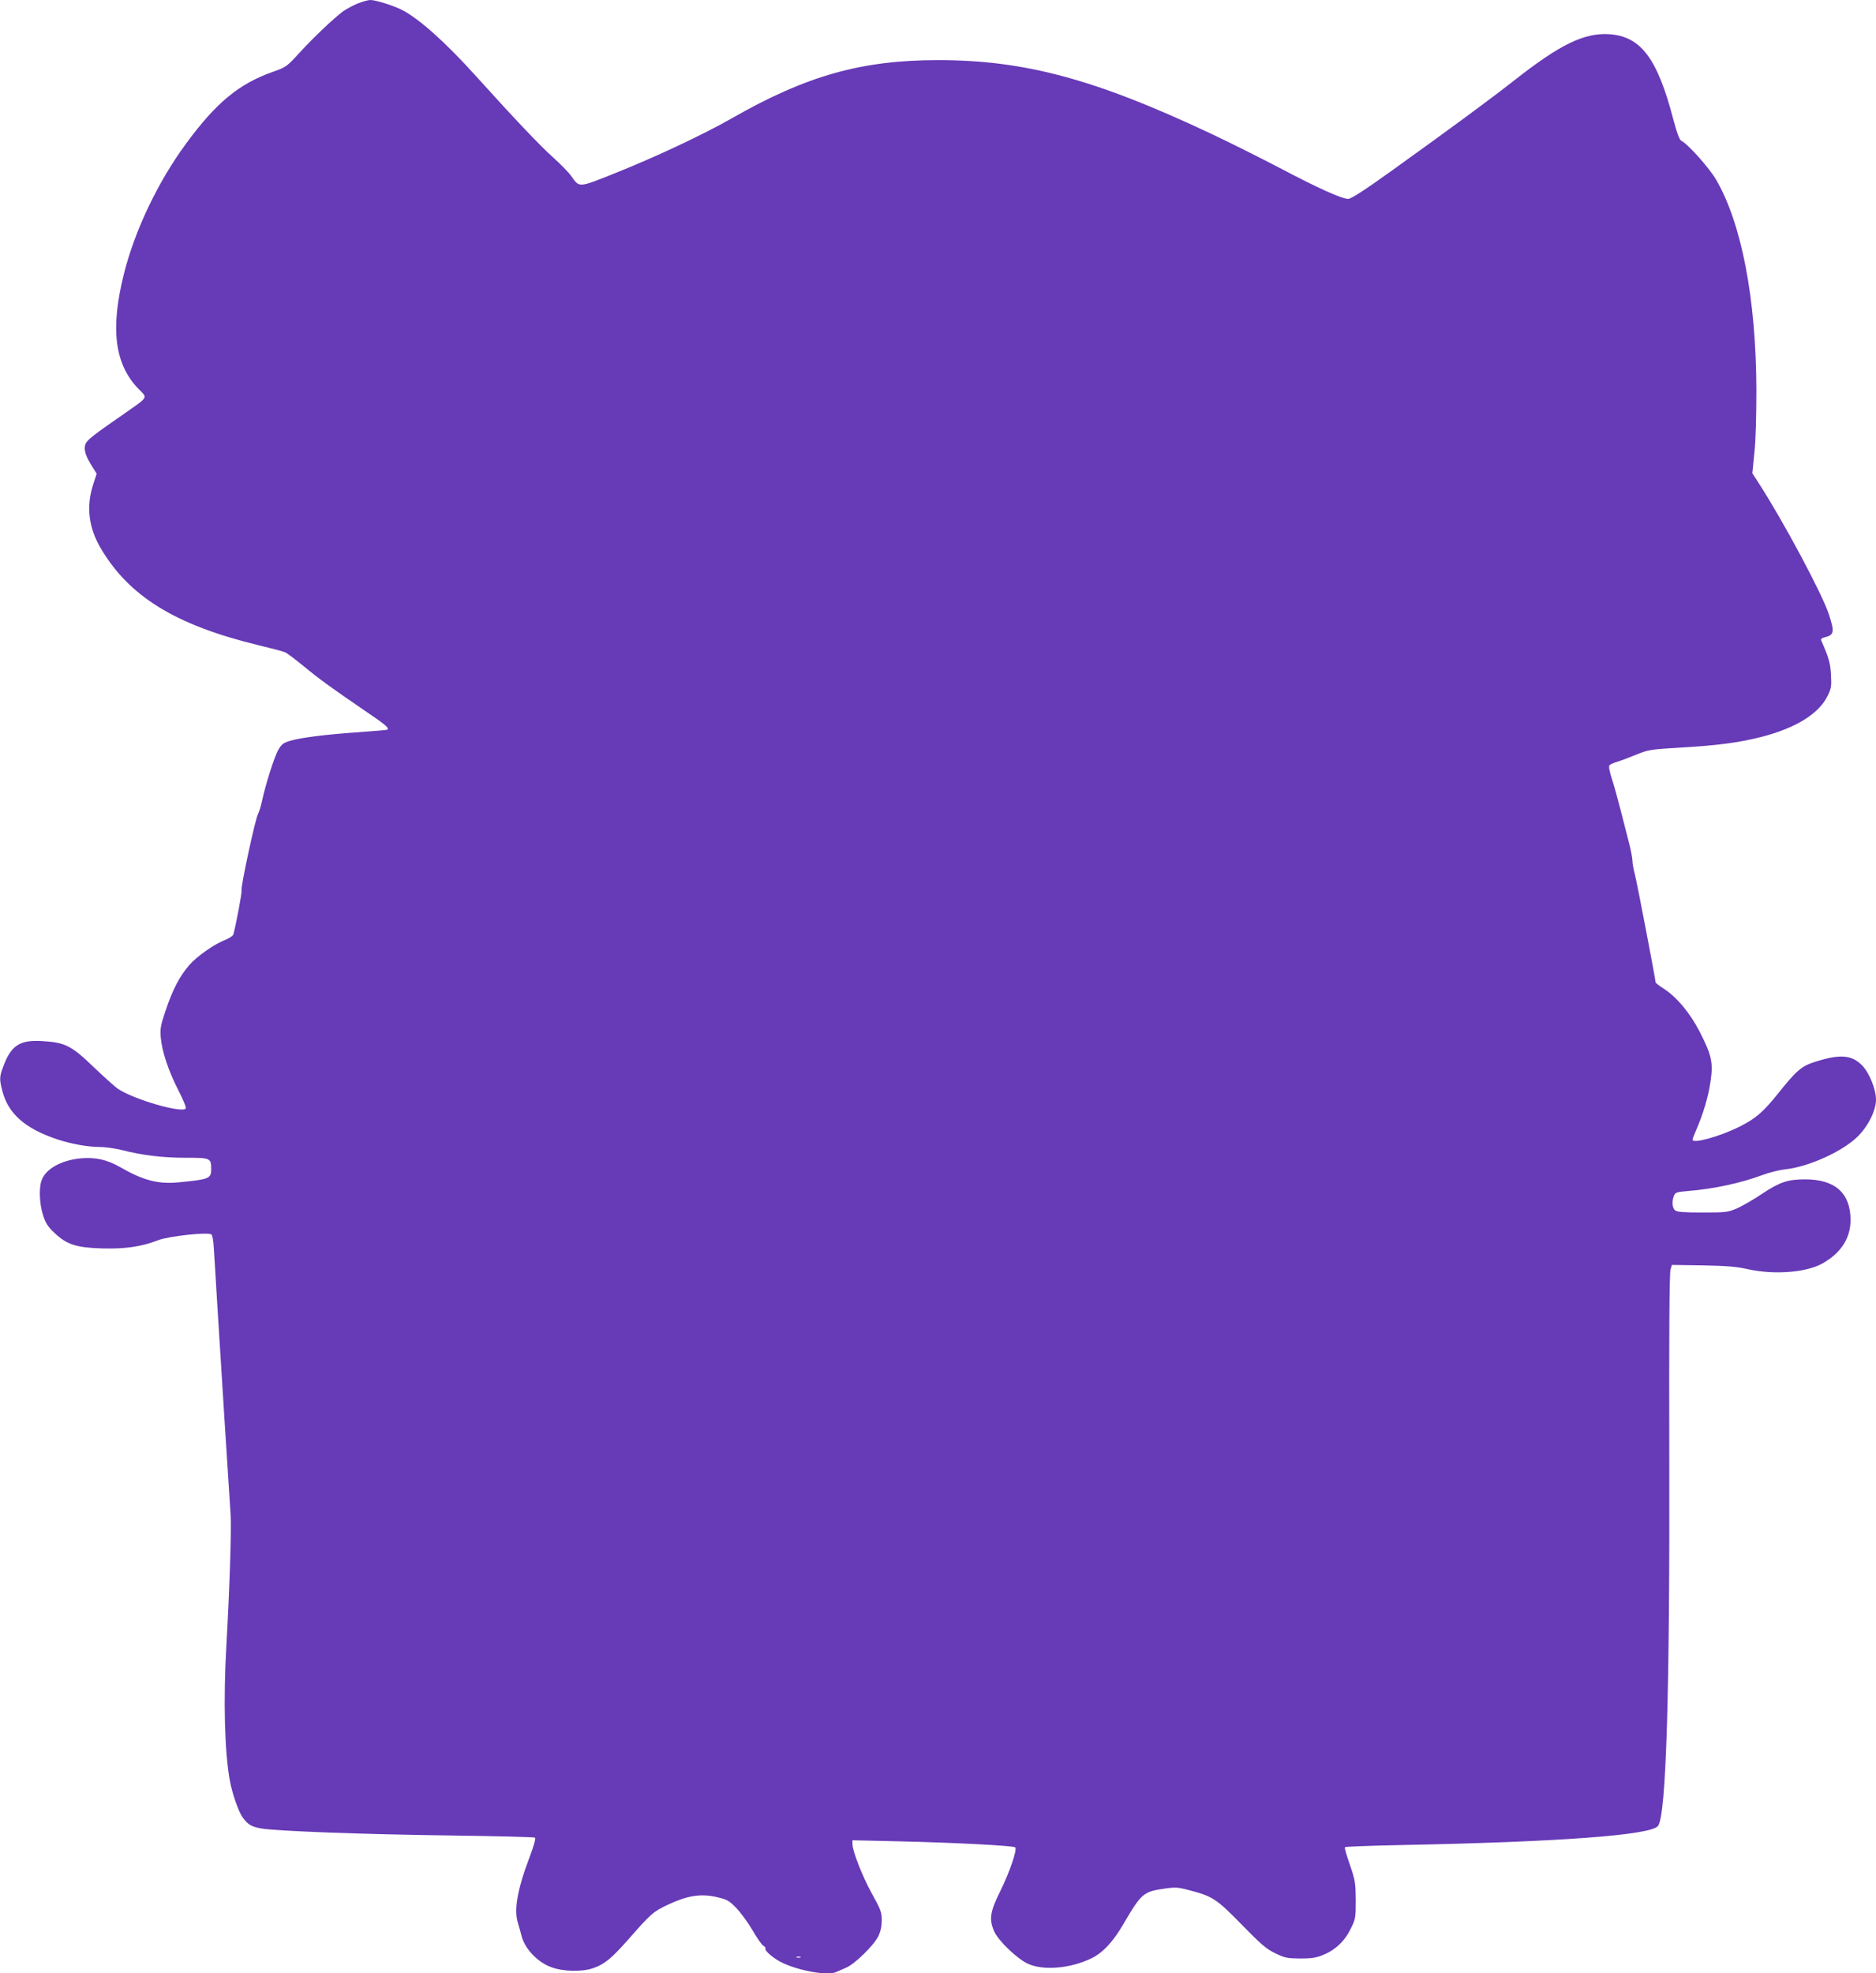 <?xml version="1.0" standalone="no"?>
<!DOCTYPE svg PUBLIC "-//W3C//DTD SVG 20010904//EN"
 "http://www.w3.org/TR/2001/REC-SVG-20010904/DTD/svg10.dtd">
<svg version="1.0" xmlns="http://www.w3.org/2000/svg"
 width="1217pt" height="1280pt" viewBox="0 0 1217 1280"
 preserveAspectRatio="xMidYMid meet">
<g transform="translate(0,1280) scale(0.1,-0.1)"
fill="#673ab7" stroke="none">
<path d="M2317 12776 c-31 -13 -74 -37 -95 -52 -65 -50 -191 -170 -279 -266
-83 -91 -88 -94 -173 -124 -221 -78 -368 -200 -564 -467 -181 -246 -331 -560
-402 -843 -89 -355 -61 -584 92 -744 64 -67 77 -46 -121 -185 -213 -148 -225
-159 -225 -204 0 -26 12 -57 38 -101 l39 -63 -24 -74 c-44 -140 -28 -274 48
-405 185 -317 487 -503 1029 -634 80 -19 156 -39 169 -45 13 -5 68 -47 123
-92 97 -80 176 -138 408 -296 126 -85 151 -108 129 -115 -8 -2 -93 -9 -189
-16 -204 -14 -363 -34 -437 -55 -44 -13 -56 -22 -77 -58 -26 -44 -85 -231
-106 -332 -7 -33 -19 -71 -26 -85 -18 -31 -114 -477 -107 -496 4 -10 -35 -219
-53 -285 -3 -9 -25 -24 -49 -34 -72 -27 -187 -107 -238 -166 -61 -70 -108
-160 -153 -295 -32 -95 -36 -117 -31 -174 8 -92 50 -217 114 -342 30 -58 52
-111 48 -118 -21 -33 -331 56 -438 126 -20 13 -92 78 -160 143 -144 139 -185
159 -333 168 -146 9 -203 -28 -254 -168 -24 -64 -24 -81 -5 -155 38 -148 147
-244 355 -314 90 -30 200 -50 277 -50 35 0 100 -9 144 -20 131 -34 266 -50
416 -50 159 0 163 -2 163 -74 0 -61 -13 -66 -207 -85 -135 -14 -234 12 -383
98 -86 49 -161 66 -258 57 -126 -12 -229 -70 -253 -145 -18 -52 -12 -156 11
-226 16 -49 32 -74 73 -112 80 -76 141 -96 309 -101 151 -4 255 11 363 53 70
27 329 55 347 37 6 -6 12 -39 14 -74 3 -34 13 -209 24 -388 24 -385 77 -1227
86 -1355 6 -89 -6 -471 -27 -840 -21 -360 -12 -701 22 -885 16 -86 57 -204 84
-240 33 -45 56 -59 117 -70 88 -17 662 -39 1231 -46 295 -4 541 -10 547 -14 7
-4 -5 -48 -36 -131 -78 -205 -101 -339 -74 -423 5 -17 17 -57 25 -89 22 -80
103 -165 190 -197 78 -29 198 -32 272 -7 75 26 118 61 231 189 147 167 158
177 257 224 124 58 210 72 312 49 69 -16 81 -22 127 -69 28 -28 76 -93 106
-144 30 -52 62 -98 72 -103 10 -6 16 -14 14 -18 -9 -14 57 -69 114 -95 115
-53 292 -82 344 -58 12 5 41 18 64 28 56 23 181 145 210 205 15 31 22 64 22
103 0 53 -6 69 -65 175 -61 111 -125 274 -125 321 l0 23 303 -7 c354 -8 742
-28 753 -39 14 -14 -36 -160 -96 -282 -68 -136 -75 -185 -40 -264 28 -62 149
-177 218 -209 100 -46 276 -31 412 35 74 36 139 105 207 221 118 202 130 212
272 232 65 9 85 8 152 -10 155 -40 180 -56 344 -224 126 -129 161 -159 218
-186 61 -30 77 -33 160 -34 73 0 103 4 148 22 80 32 142 90 181 170 32 64 33
71 33 187 -1 113 -3 127 -38 229 -21 59 -36 111 -32 114 3 4 169 10 368 14
1023 20 1619 64 1663 124 53 69 77 859 73 2429 -2 745 1 1161 8 1180 l9 30
200 -3 c155 -3 220 -8 294 -25 173 -38 384 -21 487 40 118 68 177 162 178 278
0 175 -99 265 -295 265 -112 0 -165 -18 -278 -93 -54 -37 -128 -79 -163 -95
-61 -26 -72 -27 -225 -27 -122 0 -165 3 -177 14 -19 15 -22 57 -8 94 9 22 17
25 88 31 172 14 347 52 489 105 44 16 108 32 144 36 144 14 359 109 462 204
72 66 128 174 128 248 0 67 -43 173 -89 221 -68 70 -143 76 -304 25 -90 -28
-122 -55 -247 -212 -92 -114 -141 -157 -245 -209 -125 -63 -305 -113 -305 -85
0 6 11 35 24 64 45 104 77 210 92 310 19 126 9 173 -71 329 -63 121 -147 222
-232 277 -29 18 -53 37 -53 41 0 19 -120 646 -134 699 -9 33 -16 74 -16 89 0
16 -9 63 -19 104 -11 41 -35 138 -55 215 -20 77 -46 174 -60 215 -15 46 -21
79 -15 86 5 6 28 16 51 23 24 7 79 28 123 46 76 31 90 34 275 45 251 14 391
33 537 70 224 58 372 150 429 266 24 49 26 63 22 137 -4 76 -14 111 -64 224
-4 7 6 15 23 19 62 15 65 34 27 150 -42 130 -296 605 -456 852 l-40 62 13 133
c9 82 13 239 13 412 -2 586 -96 1076 -261 1359 -44 76 -181 230 -226 253 -12
6 -28 49 -52 139 -103 395 -210 537 -413 552 -164 11 -321 -65 -622 -302 -154
-121 -412 -311 -787 -580 -184 -132 -268 -186 -287 -186 -42 0 -199 71 -447
202 -125 65 -322 164 -439 219 -753 355 -1211 479 -1774 479 -497 0 -855 -101
-1336 -376 -184 -105 -489 -249 -754 -355 -248 -99 -235 -98 -291 -20 -16 23
-69 77 -116 119 -85 76 -251 251 -501 528 -199 221 -373 376 -483 431 -56 28
-169 63 -202 63 -15 0 -54 -11 -86 -24z m2876 -12673 c-7 -2 -19 -2 -25 0 -7
3 -2 5 12 5 14 0 19 -2 13 -5z"/>
</g>
</svg>
